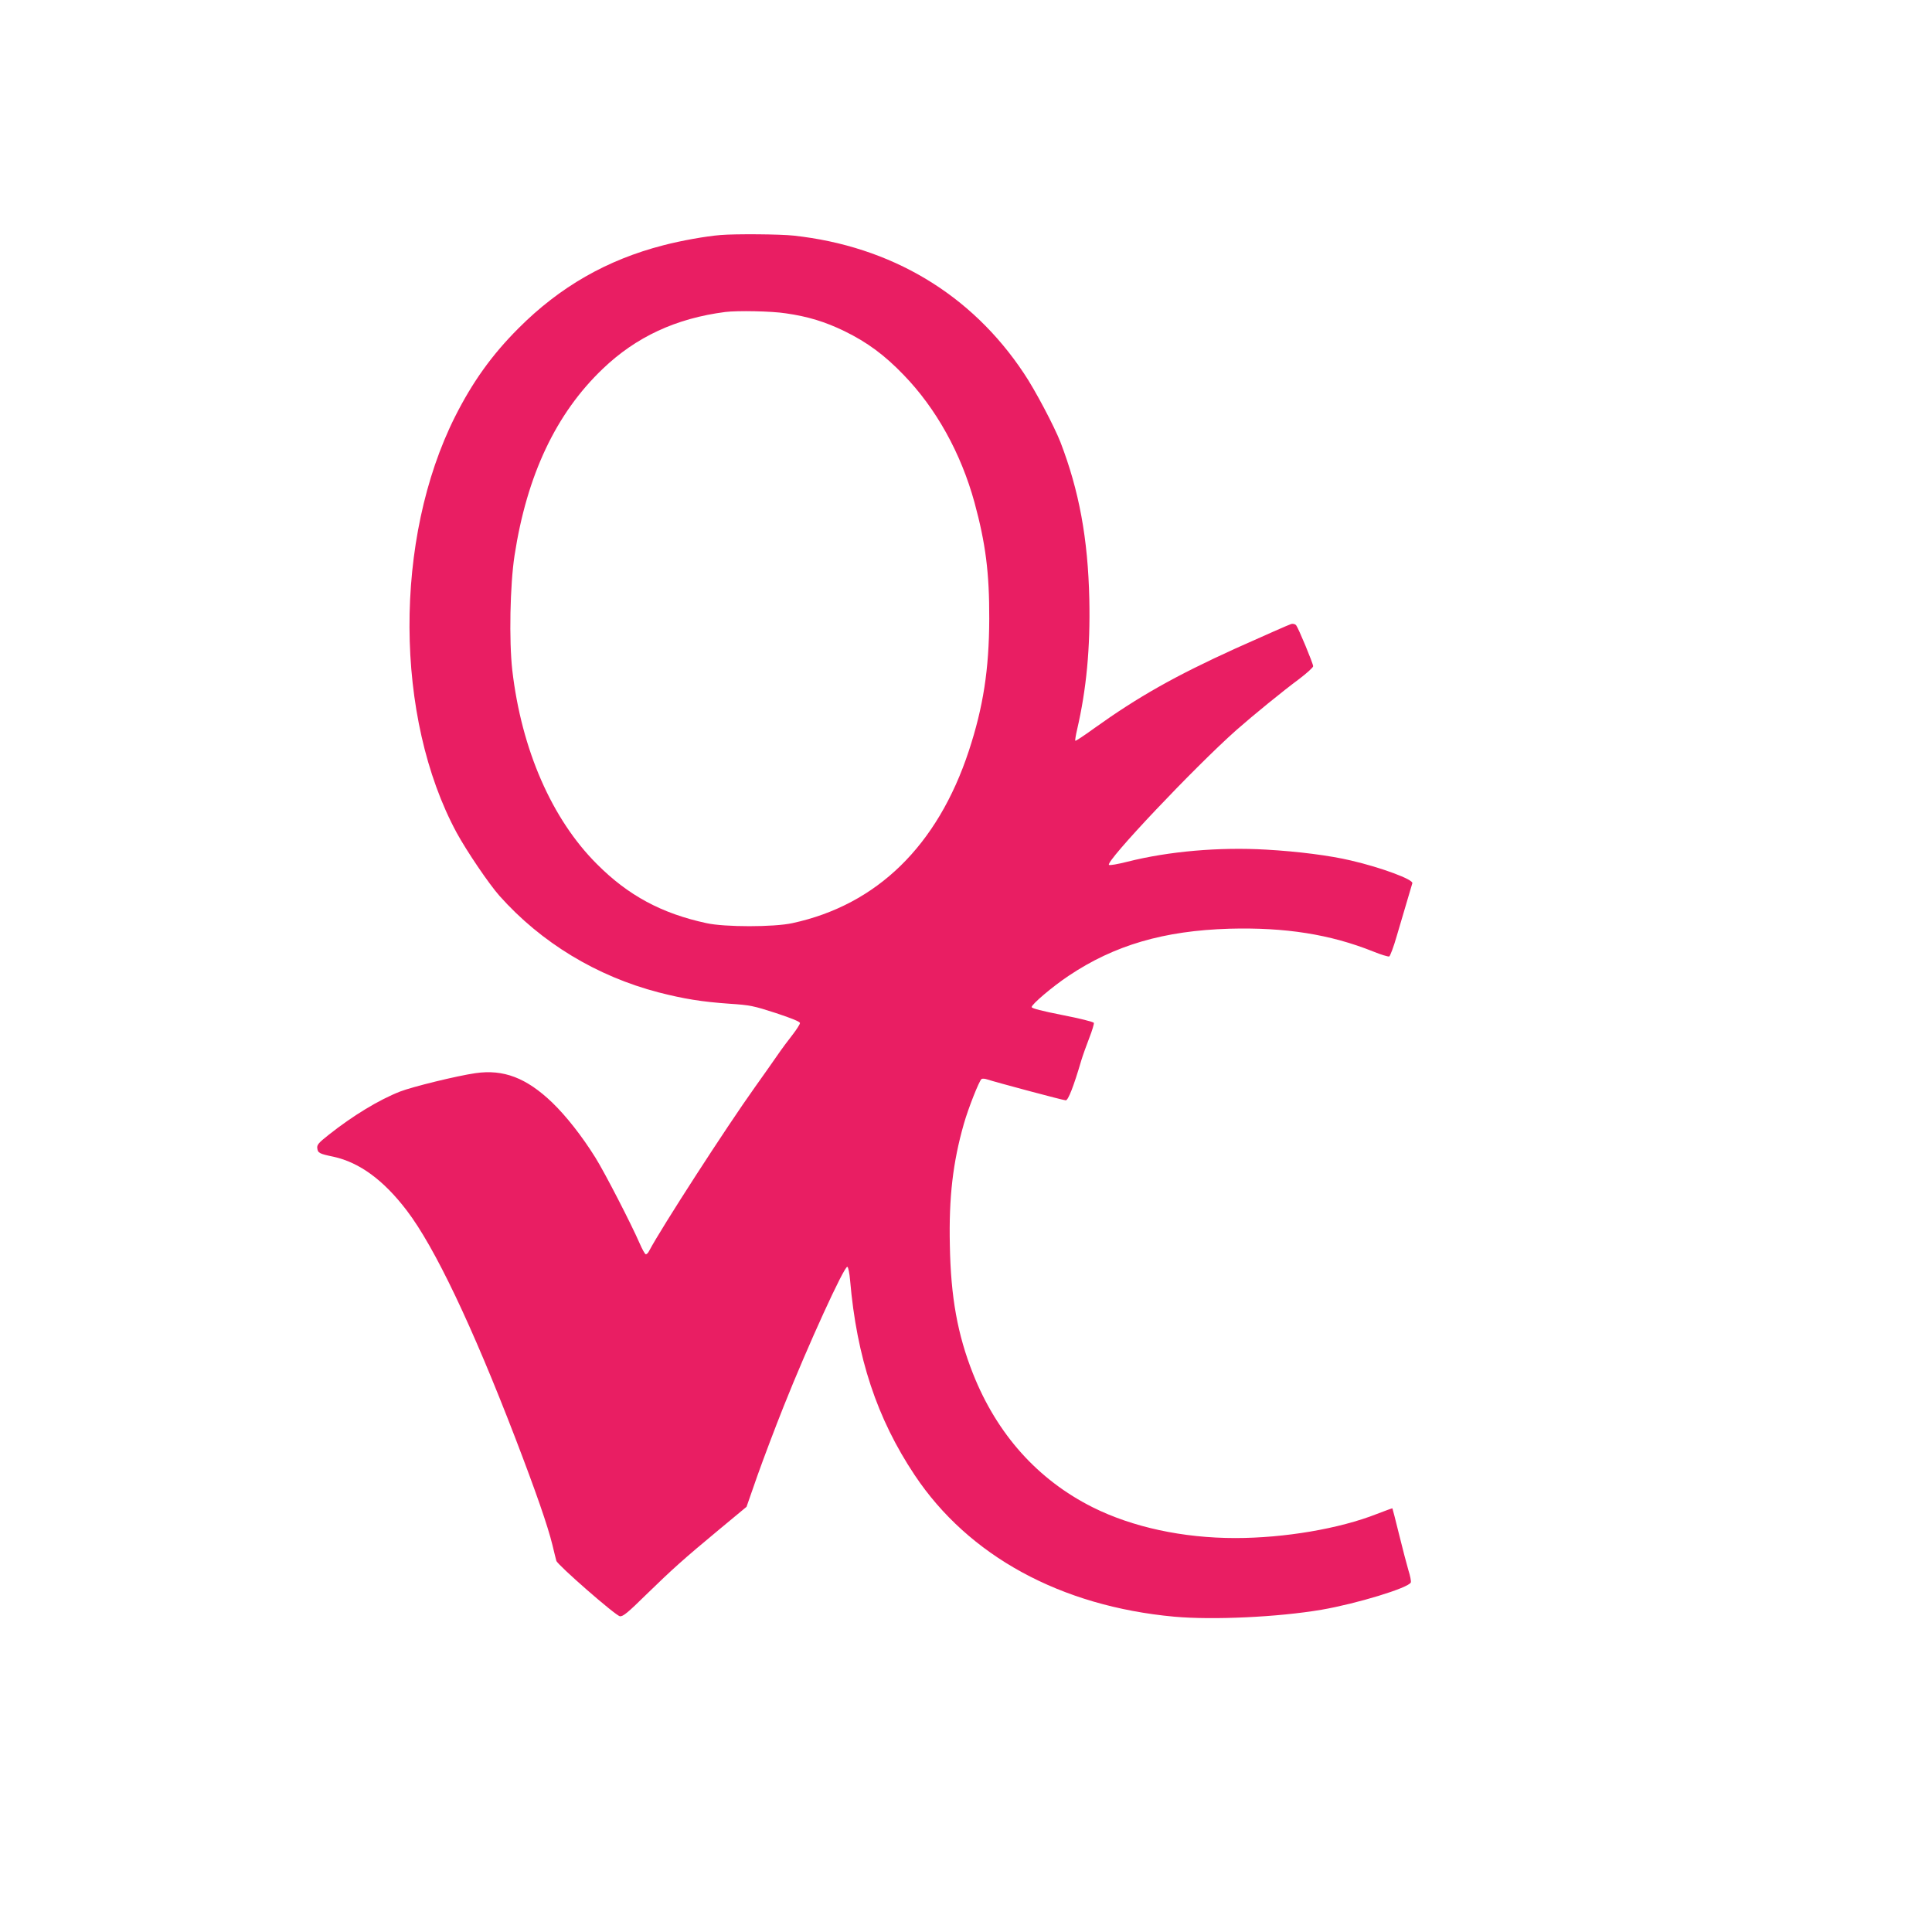 <?xml version="1.0" standalone="no"?>
<!DOCTYPE svg PUBLIC "-//W3C//DTD SVG 20010904//EN"
 "http://www.w3.org/TR/2001/REC-SVG-20010904/DTD/svg10.dtd">
<svg version="1.0" xmlns="http://www.w3.org/2000/svg"
 width="1280pt" height="1280pt" viewBox="0 0 1280 1280"
 preserveAspectRatio="xMidYMid meet">
<g transform="translate(0,1280) scale(0.1,-0.1)"
fill="#e91e63" stroke="none">
<path d="M4775 11243 c-99 -8 -261 -37 -380 -68 -373 -96 -686 -275 -960 -550
-176 -176 -304 -355 -420 -585 -407 -810 -402 -1994 11 -2758 68 -124 213
-338 283 -417 276 -310 644 -533 1055 -640 168 -43 285 -62 469 -75 137 -9
160 -14 308 -62 106 -35 159 -57 159 -66 0 -8 -22 -42 -48 -76 -27 -34 -74
-97 -104 -141 -30 -44 -97 -138 -148 -210 -187 -262 -617 -927 -699 -1082 -6
-13 -16 -23 -22 -23 -6 0 -24 33 -41 72 -54 125 -231 469 -293 568 -89 143
-194 276 -286 365 -171 164 -323 222 -509 195 -120 -17 -418 -90 -500 -122
-140 -55 -313 -160 -473 -287 -66 -52 -78 -66 -75 -88 4 -32 13 -37 109 -57
171 -38 330 -154 484 -356 184 -241 432 -761 720 -1510 135 -352 214 -579 245
-706 12 -49 23 -96 26 -105 8 -27 393 -364 421 -367 20 -3 52 23 176 145 173
168 240 229 487 434 l176 146 73 209 c41 115 118 319 172 454 161 405 403 934
423 927 6 -2 14 -42 18 -88 44 -513 178 -917 428 -1292 357 -536 968 -869
1720 -938 256 -23 687 -3 975 46 233 40 578 145 592 181 3 7 -4 44 -16 81 -11
37 -39 145 -62 238 -23 94 -43 171 -44 172 0 1 -46 -15 -102 -37 -248 -98
-613 -160 -939 -160 -347 0 -681 72 -945 204 -363 182 -634 484 -793 886 -102
258 -147 506 -153 850 -7 319 20 549 93 805 29 102 102 287 117 296 5 4 22 3
36 -2 58 -19 506 -139 522 -139 16 0 52 91 103 265 10 33 34 100 53 149 19 48
32 93 30 99 -2 7 -95 30 -208 52 -136 27 -204 44 -204 53 0 18 137 135 245
207 303 203 631 299 1065 312 370 10 668 -37 953 -151 51 -21 99 -35 106 -33
6 3 29 63 49 133 65 221 100 339 104 352 10 24 -204 104 -407 151 -139 33
-350 60 -561 72 -311 18 -646 -11 -919 -80 -63 -16 -119 -26 -123 -21 -24 22
563 643 843 892 116 102 306 257 418 340 50 38 92 76 92 84 0 18 -98 254 -113
272 -6 7 -20 11 -32 8 -12 -3 -179 -77 -371 -163 -398 -181 -643 -319 -936
-529 -66 -48 -121 -84 -124 -82 -2 3 3 36 12 74 62 268 88 541 81 864 -9 403
-68 720 -191 1040 -41 105 -169 348 -242 456 -348 525 -881 843 -1526 913 -89
10 -388 12 -483 4z m432 -519 c147 -21 260 -56 388 -118 151 -74 265 -158 392
-290 215 -222 379 -517 469 -844 74 -272 99 -466 98 -772 -1 -336 -40 -585
-135 -874 -207 -629 -609 -1021 -1169 -1142 -122 -27 -450 -27 -570 0 -297 64
-519 184 -725 391 -299 298 -500 759 -561 1285 -22 196 -15 565 15 760 82 533
275 941 584 1236 221 212 486 335 812 377 80 10 307 6 402 -9z"/>
</g>
</svg>
